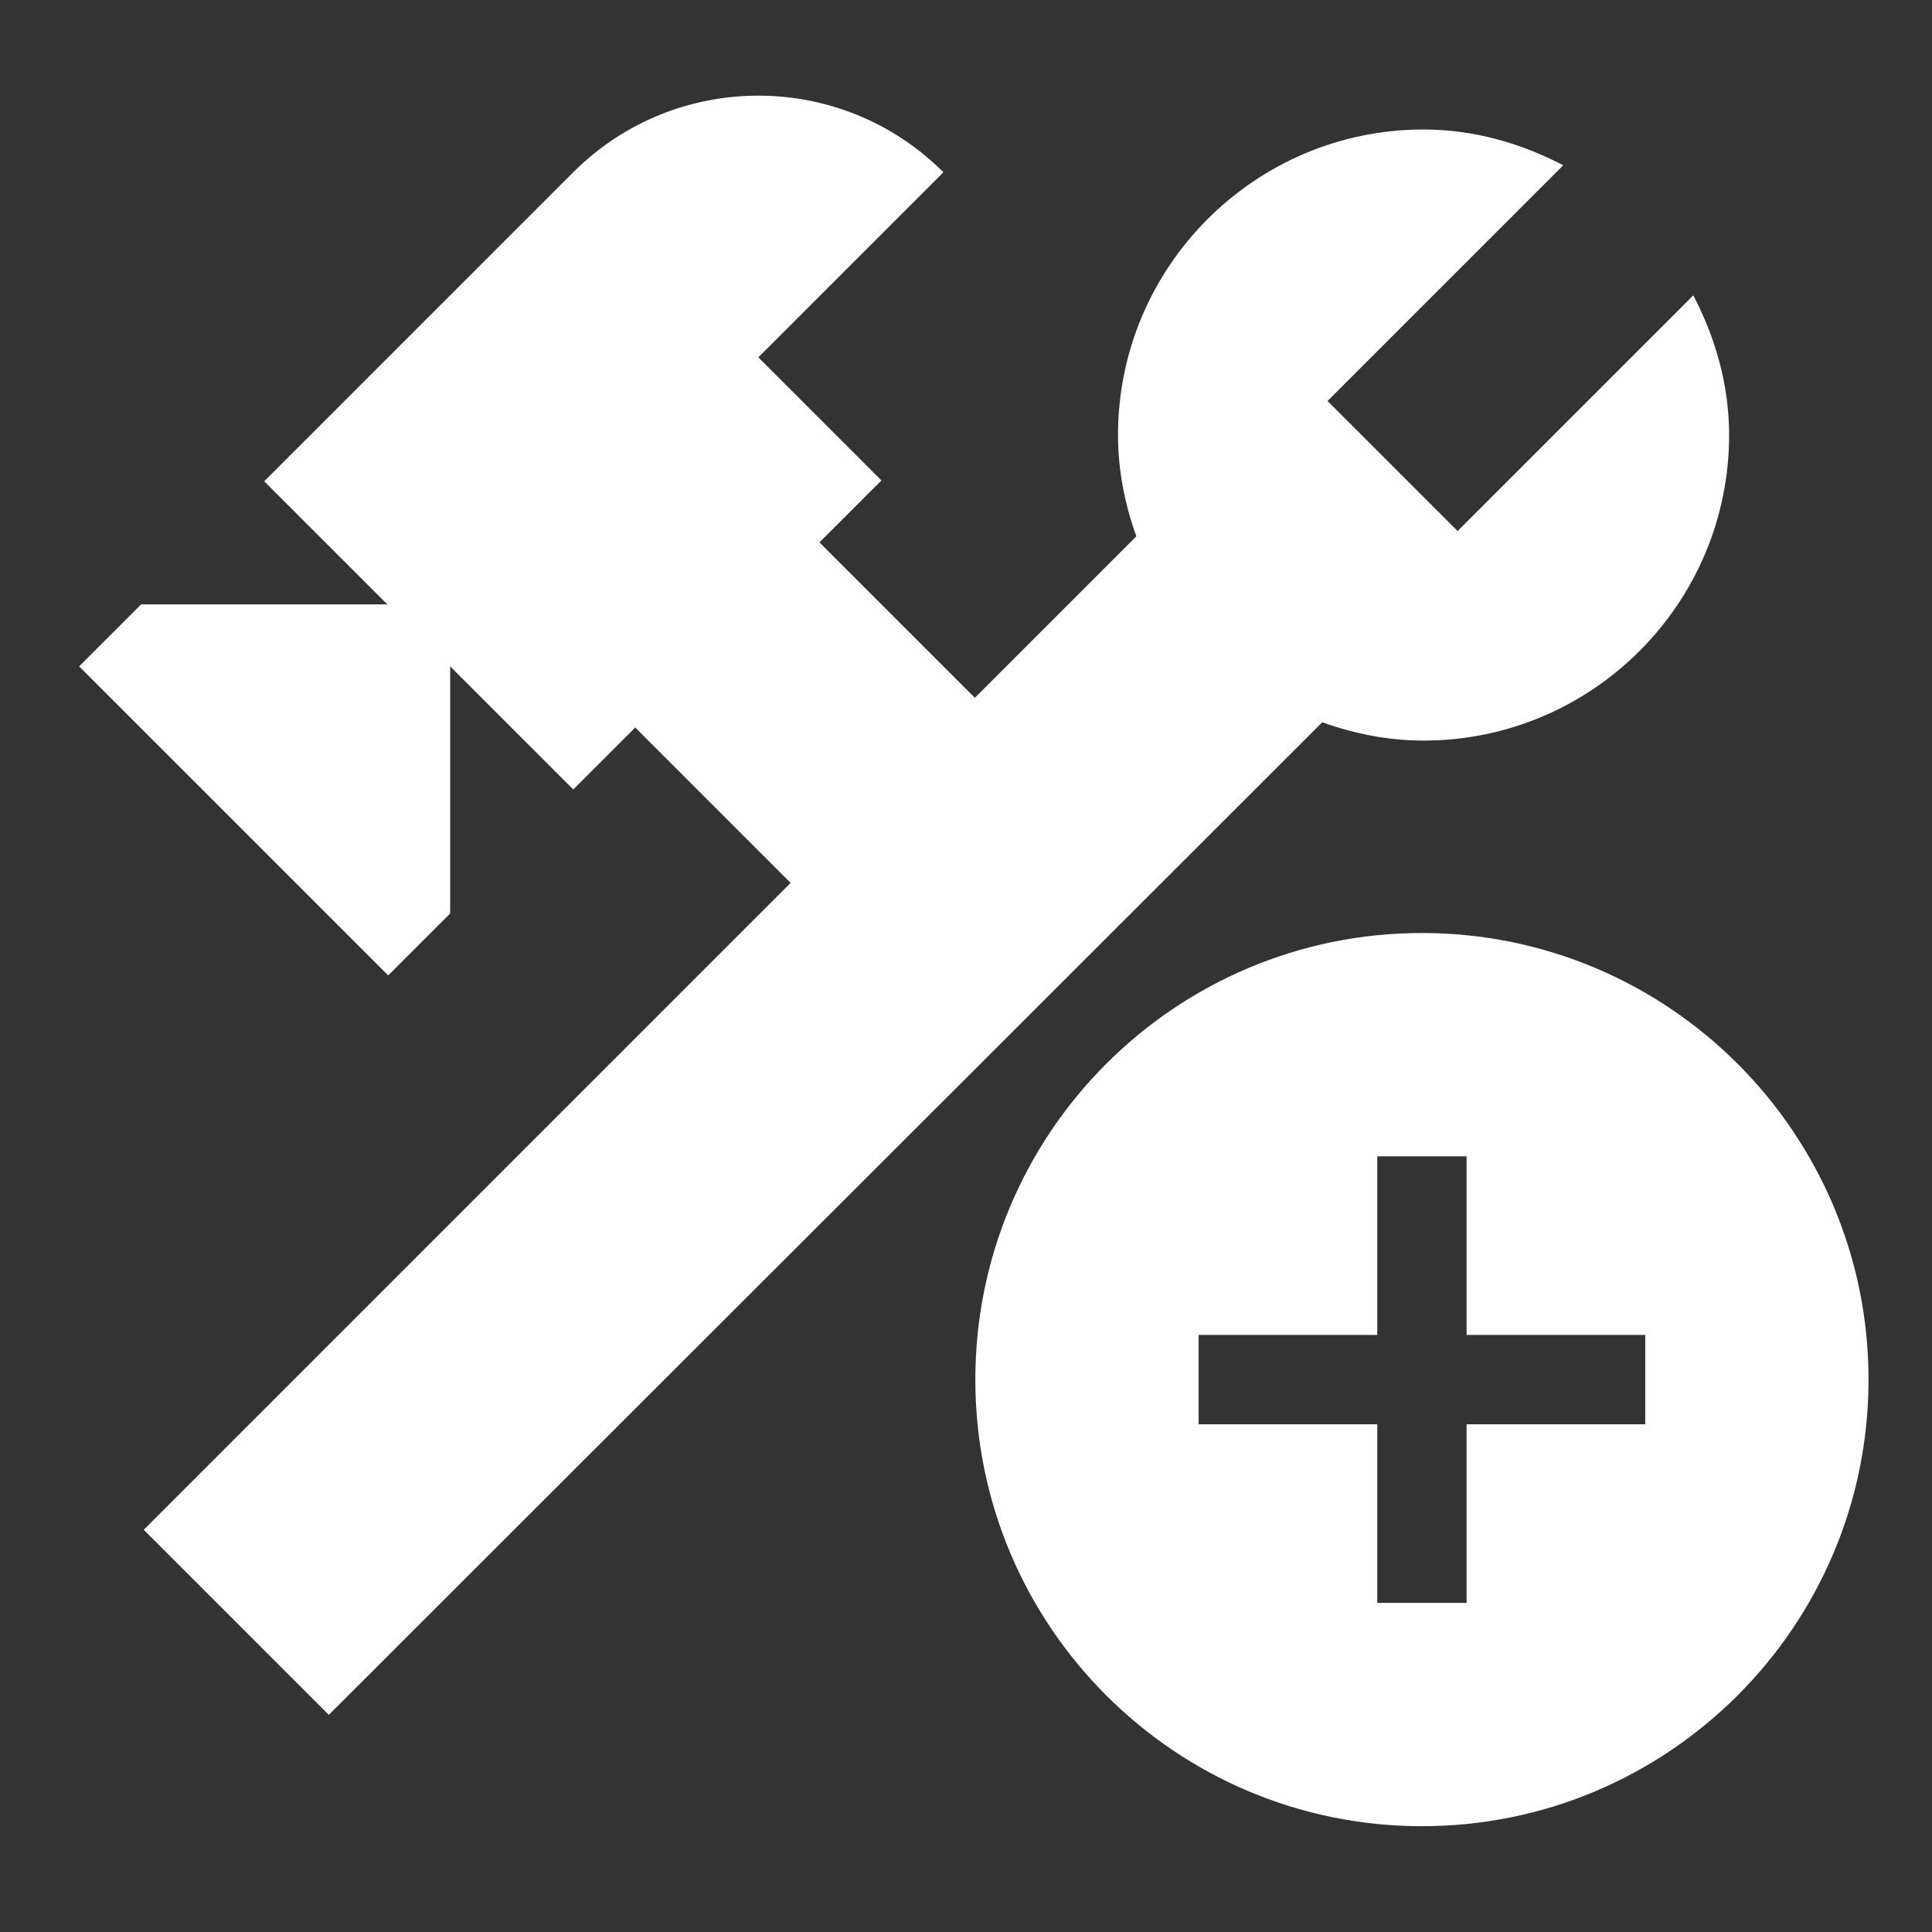<?xml version="1.0" encoding="UTF-8" standalone="no" ?>
<!DOCTYPE svg PUBLIC "-//W3C//DTD SVG 1.1//EN" "http://www.w3.org/Graphics/SVG/1.1/DTD/svg11.dtd">
<svg xmlns="http://www.w3.org/2000/svg" xmlns:xlink="http://www.w3.org/1999/xlink" version="1.1" width="640" height="640" viewBox="0 0 640 640" xml:space="preserve">
<rect x="0" y="0" width="640" height="640" fill="#333333" stroke="none"/>
<desc>Created with Fabric.js 5.3.0</desc>
<defs>
</defs>
<g transform="matrix(26.691 0 0 26.691 319.752 320.248)" id="z33lSBFGMndUlNd24YQXP"  >
<path style="stroke: none; stroke-width: 1; stroke-dasharray: none; stroke-linecap: butt; stroke-dashoffset: 0; stroke-linejoin: miter; stroke-miterlimit: 4; fill: none; fill-rule: nonzero; opacity: 1;"  transform=" translate(-12, -12)" d="M 0 0 L 24 0 L 24 24 L 0 24 L 0 0 z" stroke-linecap="round" />
</g>
<g transform="matrix(12.186 0 0 12.186 487.059 490.213)" id="1NbnNW70gJuYhQFty_Xzj"  >
<path style="stroke: none; stroke-width: 1; stroke-dasharray: none; stroke-linecap: butt; stroke-dashoffset: 0; stroke-linejoin: miter; stroke-miterlimit: 4; fill: none; fill-rule: nonzero; opacity: 1;"  transform=" translate(-12, -12)" d="M 0 0 L 24 0 L 24 24 L 0 24 L 0 0 z" stroke-linecap="round" />
</g>
<g transform="matrix(23.362 0 0 23.362 326.545 298.22)" id="oqalbKu1hHDpRZE-hebv9"  >
<path style="stroke: none; stroke-width: 1; stroke-dasharray: none; stroke-linecap: butt; stroke-dashoffset: 0; stroke-linejoin: miter; stroke-miterlimit: 4; fill: none; fill-rule: nonzero; opacity: 1;"  transform=" translate(-12, -12)" d="M 0 24 L 0 0 L 24 0 L 24 24 z" stroke-linecap="round" />
</g>
<g transform="matrix(28.919 0 0 28.919 299.505 299.868)" id="LQQGzGQMoVHZOavk42HfH"  >
<path style="stroke: none; stroke-width: 1; stroke-dasharray: none; stroke-linecap: butt; stroke-dashoffset: 0; stroke-linejoin: miter; stroke-miterlimit: 4; fill: rgb(255,255,255); fill-rule: nonzero; opacity: 1;"  transform=" translate(0, 0)" d="M 5.95 -1.886 C 7.88 -1.886 9.45 -3.456 9.45 -5.386 C 9.45 -5.966 9.29 -6.506 9.04 -6.986 L 6.34 -4.286 L 4.85 -5.776 L 7.55 -8.476 C 7.07 -8.726 6.53 -8.886 5.95 -8.886 C 4.02 -8.886 2.45 -7.316 2.45 -5.386 C 2.45 -4.976 2.53 -4.586 2.66 -4.226 L 0.81 -2.376 L -0.97 -4.156 L -0.26 -4.866 L -1.67 -6.276 L 0.45 -8.396 C -0.72 -9.566 -2.62 -9.566 -3.79 -8.396 L -7.33 -4.856 L -5.92 -3.446 L -8.74 -3.446 L -9.45 -2.736 L -5.91 0.804 L -5.2 0.094 L -5.2 -2.736 L -3.79 -1.326 L -3.08 -2.036 L -1.3 -0.256 L -8.71 7.154 L -6.59 9.274 L 4.79 -2.096 C 5.15 -1.966 5.54 -1.886 5.95 -1.886 z" stroke-linecap="round" />
</g>
<g transform="matrix(14.288 0 0 14.288 465.929 464.325)" id="Yi0ddJtBmmoLFOIKMA7XL"  >
<path style="stroke: none; stroke-width: 1; stroke-dasharray: none; stroke-linecap: butt; stroke-dashoffset: 0; stroke-linejoin: miter; stroke-miterlimit: 4; fill: none; fill-rule: nonzero; opacity: 1;"  transform=" translate(-12, -12)" d="M 0 0 L 24 0 L 24 24 L 0 24 L 0 0 z" stroke-linecap="round" />
</g>
<g transform="matrix(14.794 0 0 14.794 471.033 457.012)" id="Q1QhjI8rhQpXWNY9vC54e"  >
<path style="stroke: none; stroke-width: 1; stroke-dasharray: none; stroke-linecap: butt; stroke-dashoffset: 0; stroke-linejoin: miter; stroke-miterlimit: 4; fill: none; fill-rule: nonzero; opacity: 1;"  transform=" translate(-12, -12)" d="M 0 0 L 24 0 L 24 24 L 0 24 L 0 0 z" stroke-linecap="round" />
</g>
<g transform="matrix(14.794 0 0 14.794 471.033 457.012)" id="xlvYId3YRxKiIs51FfiHG"  >
<path style="stroke: none; stroke-width: 1; stroke-dasharray: none; stroke-linecap: butt; stroke-dashoffset: 0; stroke-linejoin: miter; stroke-miterlimit: 4; fill: rgb(255,255,255); fill-rule: nonzero; opacity: 1;"  transform=" translate(-12, -12)" d="M 12 2 C 6.48 2 2 6.48 2 12 C 2 17.52 6.48 22 12 22 C 17.52 22 22 17.52 22 12 C 22 6.48 17.52 2 12 2 z M 17 13 L 13 13 L 13 17 L 11 17 L 11 13 L 7 13 L 7 11 L 11 11 L 11 7 L 13 7 L 13 11 L 17 11 L 17 13 z" stroke-linecap="round" />
</g>
</svg>